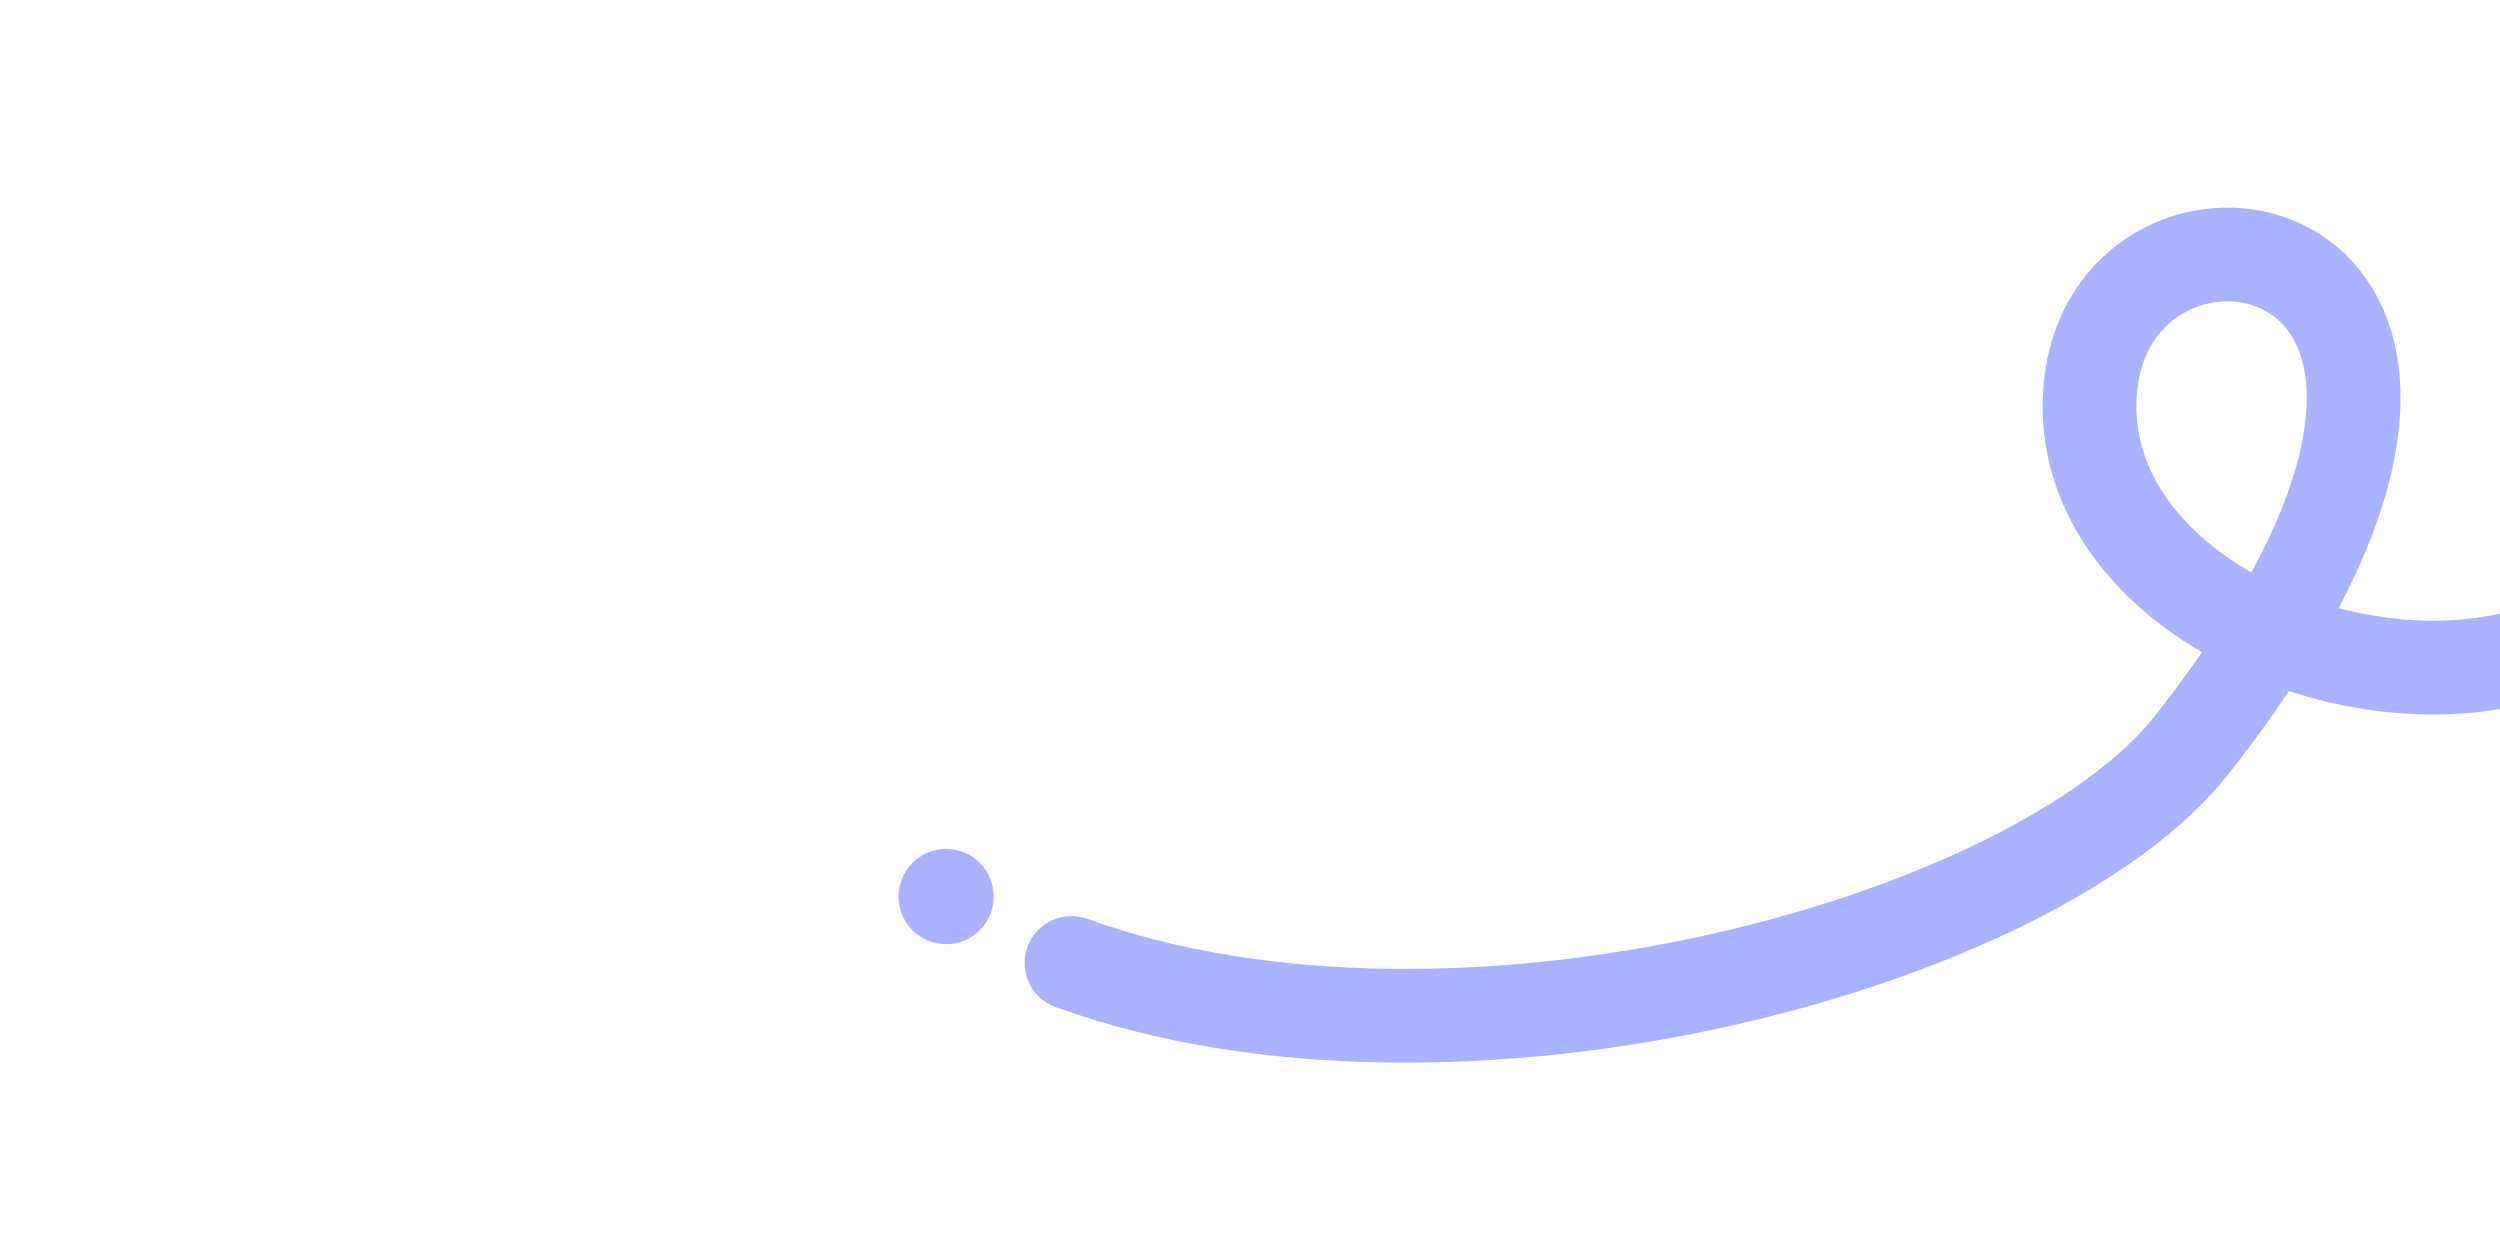 <?xml version="1.0" encoding="UTF-8"?><svg id="Layer_1" xmlns="http://www.w3.org/2000/svg" viewBox="0 0 2000 1000"><defs><style>.cls-1{fill:#a9b3ff;}.cls-2{fill:none;stroke:#a9b3ff;stroke-linecap:round;stroke-miterlimit:10;stroke-width:75px;}</style></defs><path class="cls-2" d="M857.2,770.4c307.6,111.34,771.2-15.07,896.8-175.2,322.9-411.67-59.96-483-81.39-287.67-27.04,246.42,514.56,360.6,496.47-19.1"/><circle class="cls-1" cx="756.91" cy="717.24" r="38.08"/></svg>